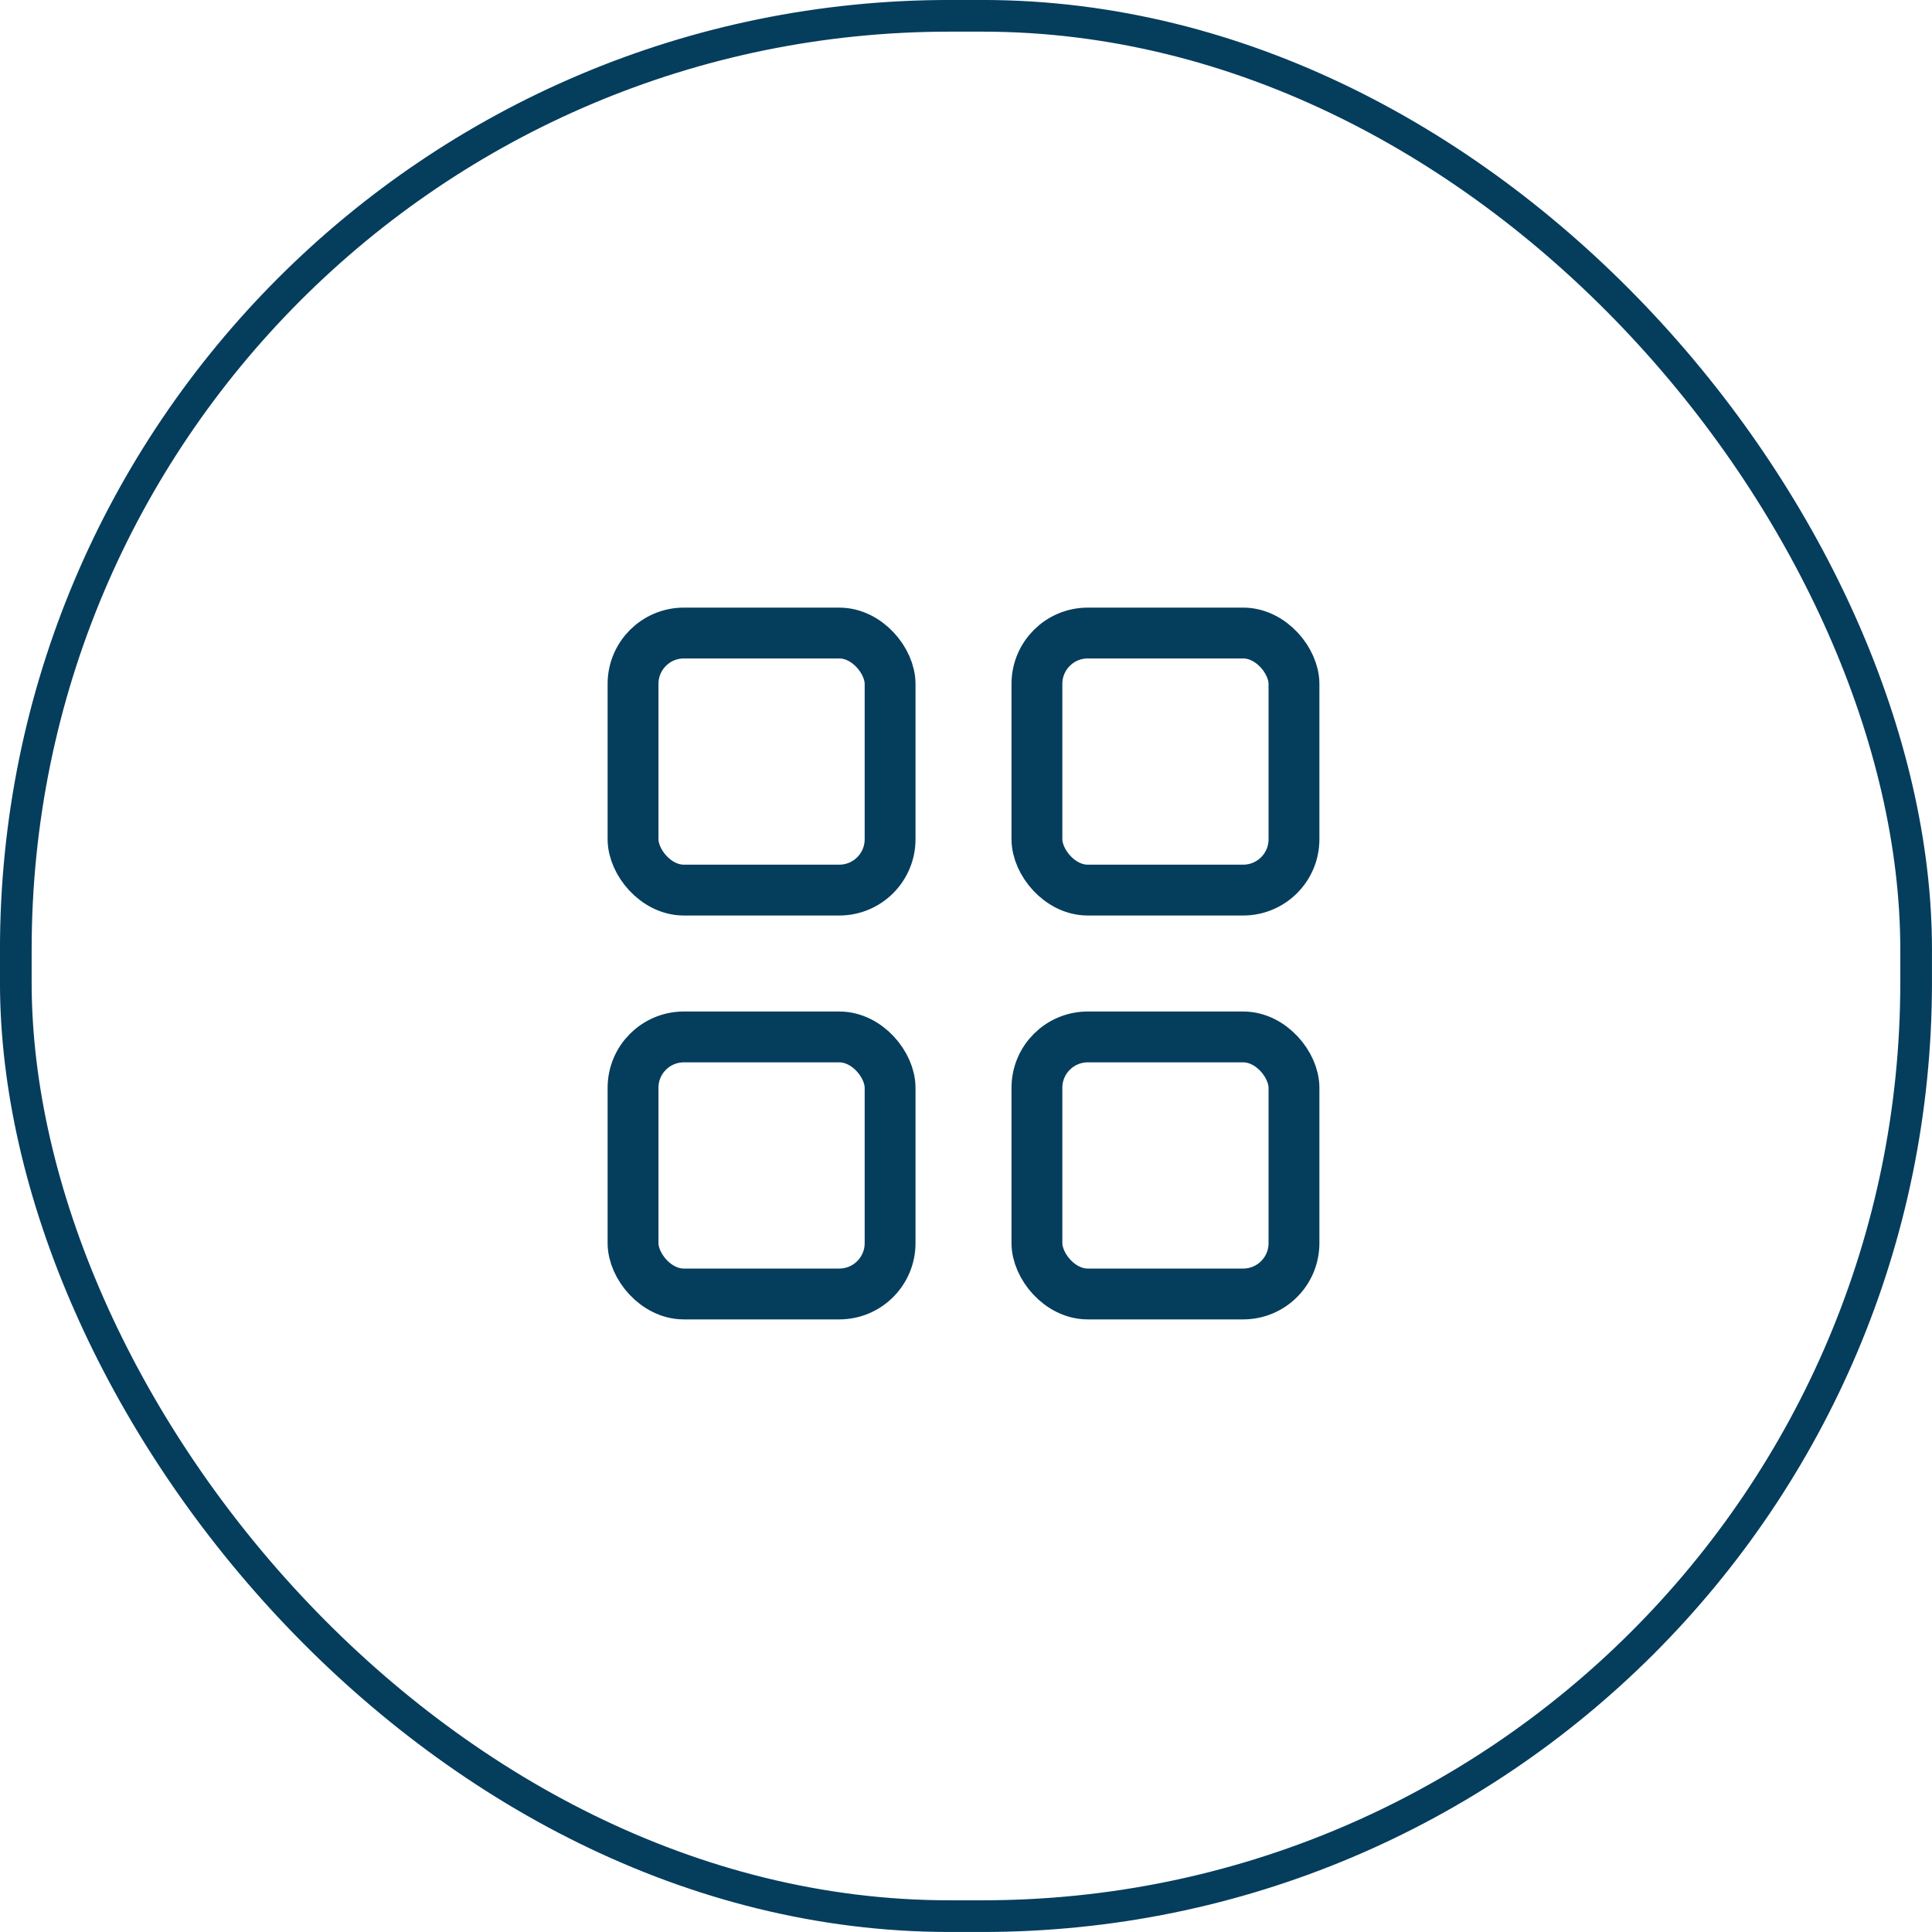 <svg width="38" height="38" viewBox="0 0 38 38" fill="none" xmlns="http://www.w3.org/2000/svg">
<rect x="0.311" y="0.311" width="37.377" height="37.377" rx="18.365" stroke="#053D5D" stroke-width="0.623"/>
<rect x="12.451" y="12.451" width="5.056" height="5.056" rx="1" stroke="#053D5D" stroke-linecap="round"/>
<rect x="12.451" y="20.395" width="5.056" height="5.056" rx="1" stroke="#053D5D" stroke-linecap="round"/>
<rect x="20.395" y="12.451" width="5.056" height="5.056" rx="1" stroke="#053D5D" stroke-linecap="round"/>
<rect x="20.395" y="20.395" width="5.056" height="5.056" rx="1" stroke="#053D5D" stroke-linecap="round"/>
</svg>
